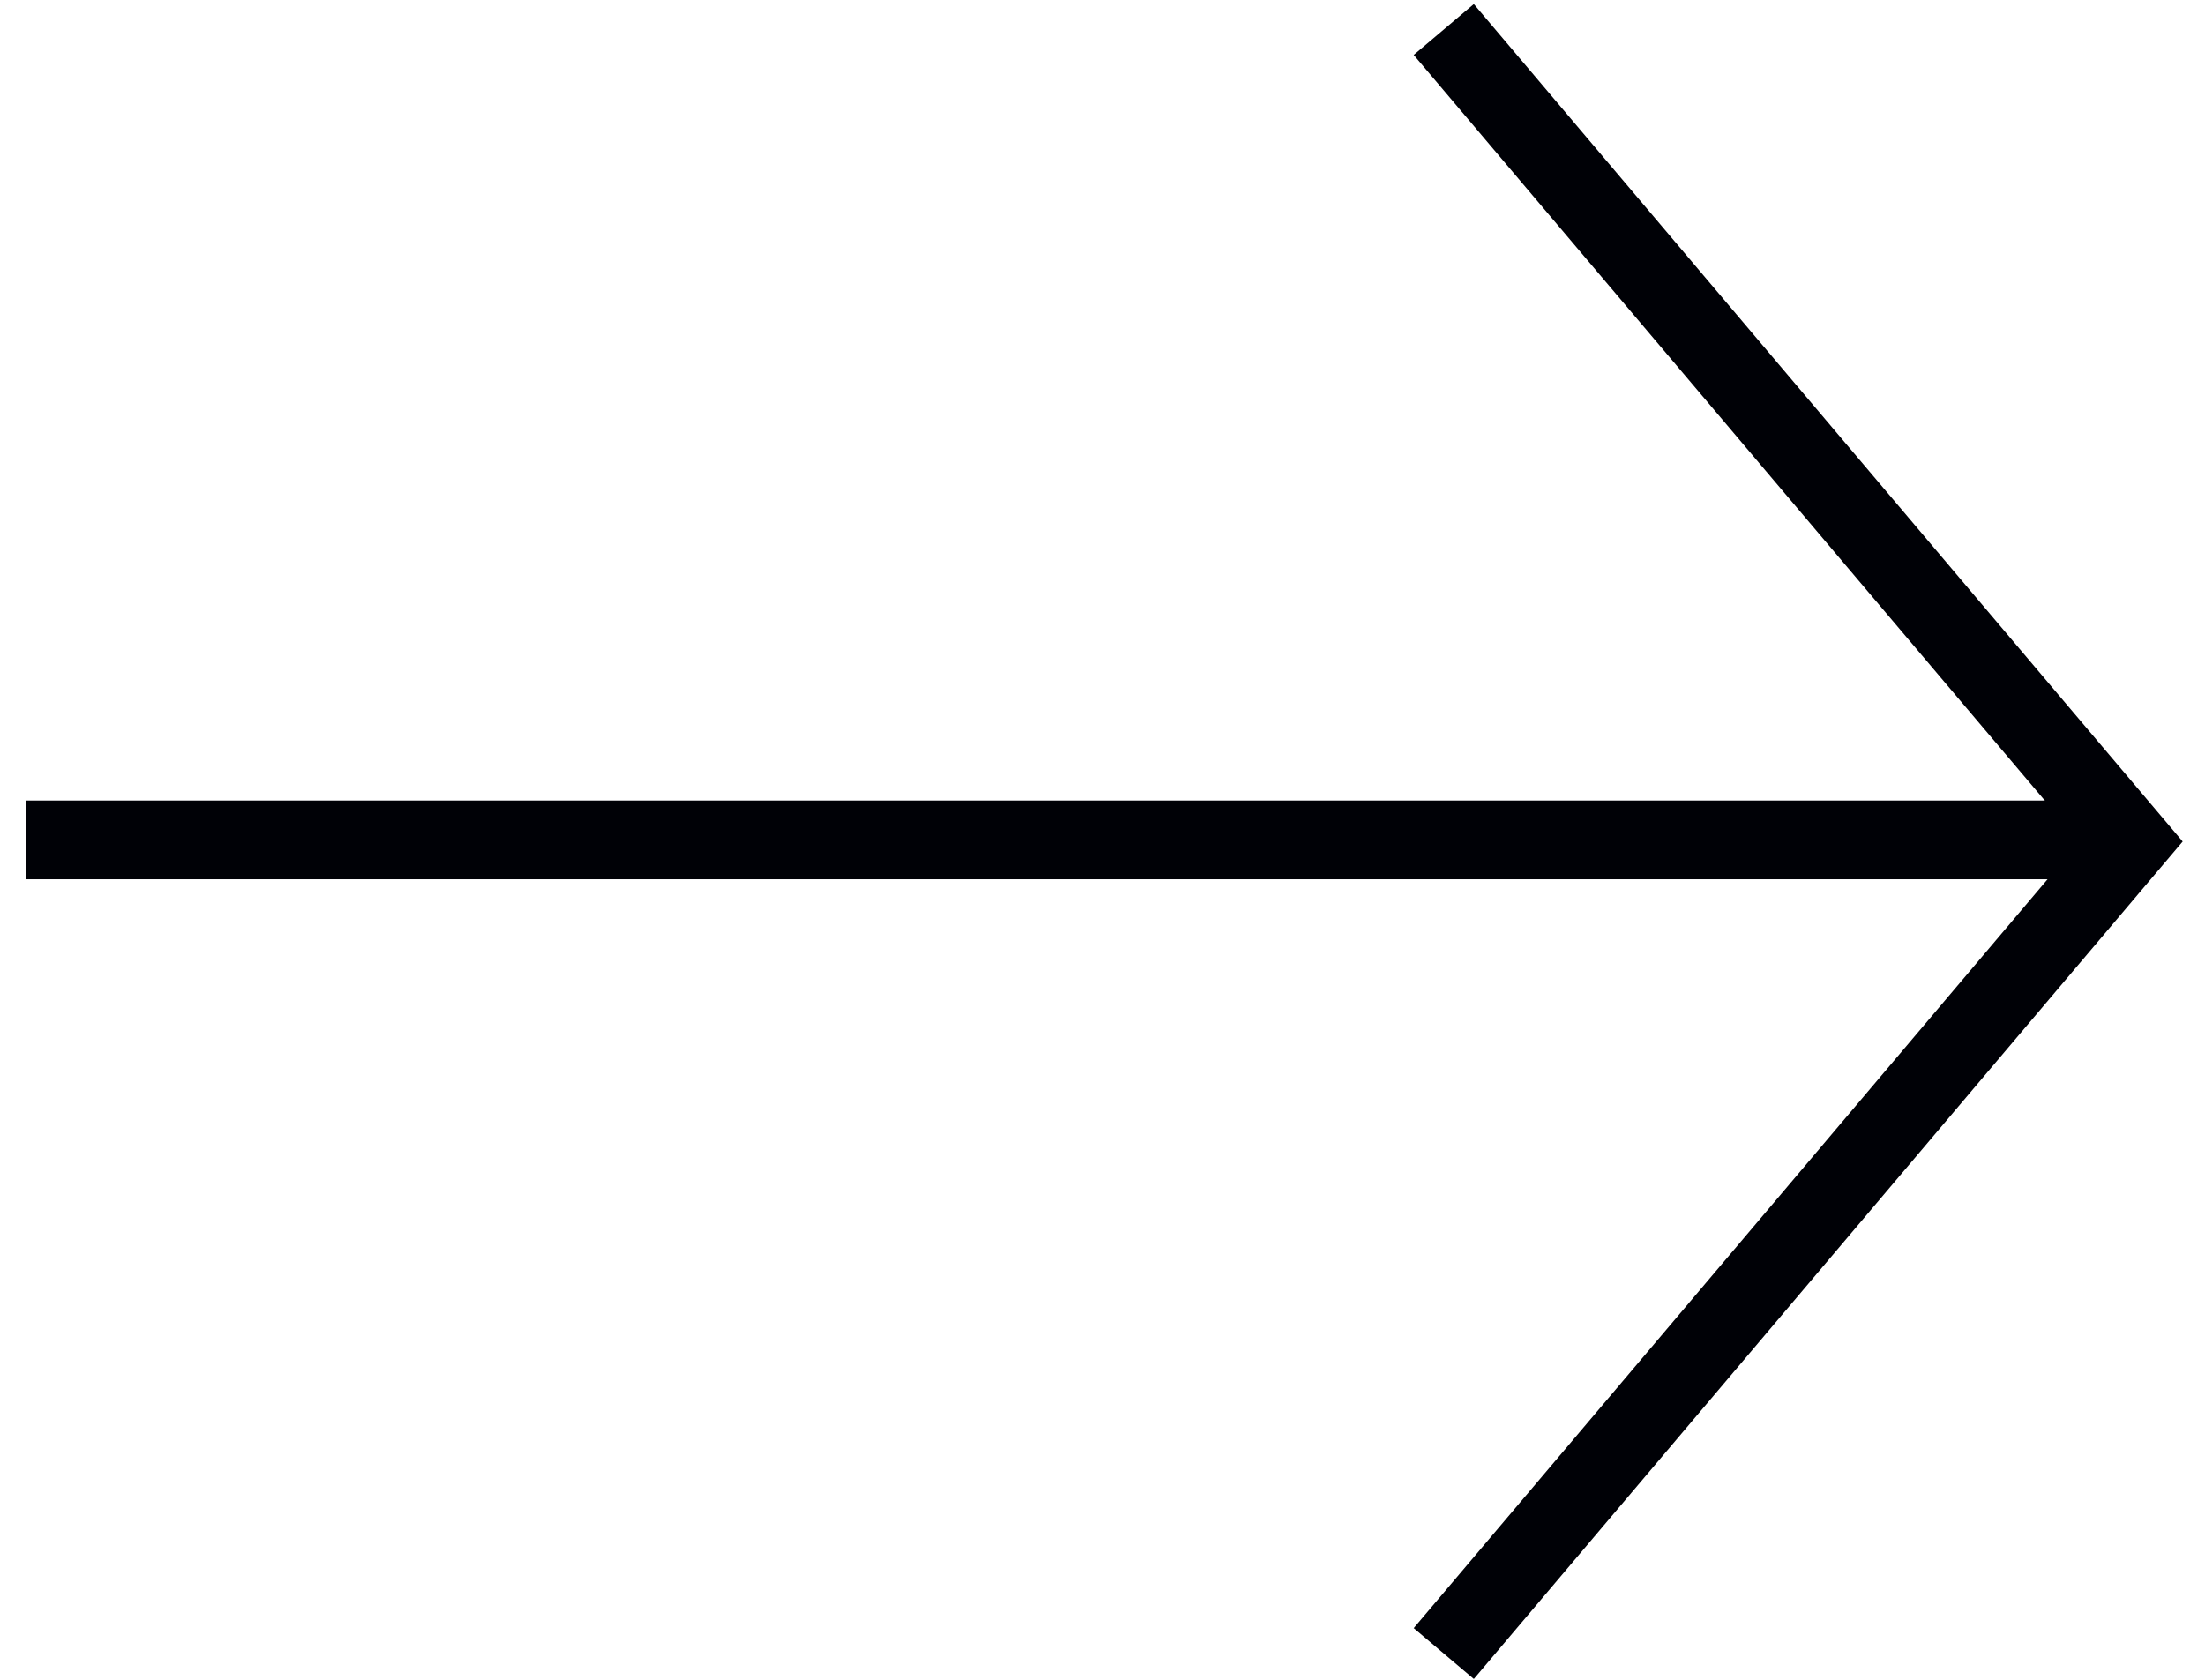 <svg width="42" height="32" viewBox="0 0 42 32" fill="none" xmlns="http://www.w3.org/2000/svg">
<path d="M0.5 16L40.5 16" stroke="#000106" stroke-width="1.5"/>
<path d="M27.5 31.5L40.592 16.031L27.5 0.562" stroke="#000106" stroke-width="1.5"/>
</svg>
